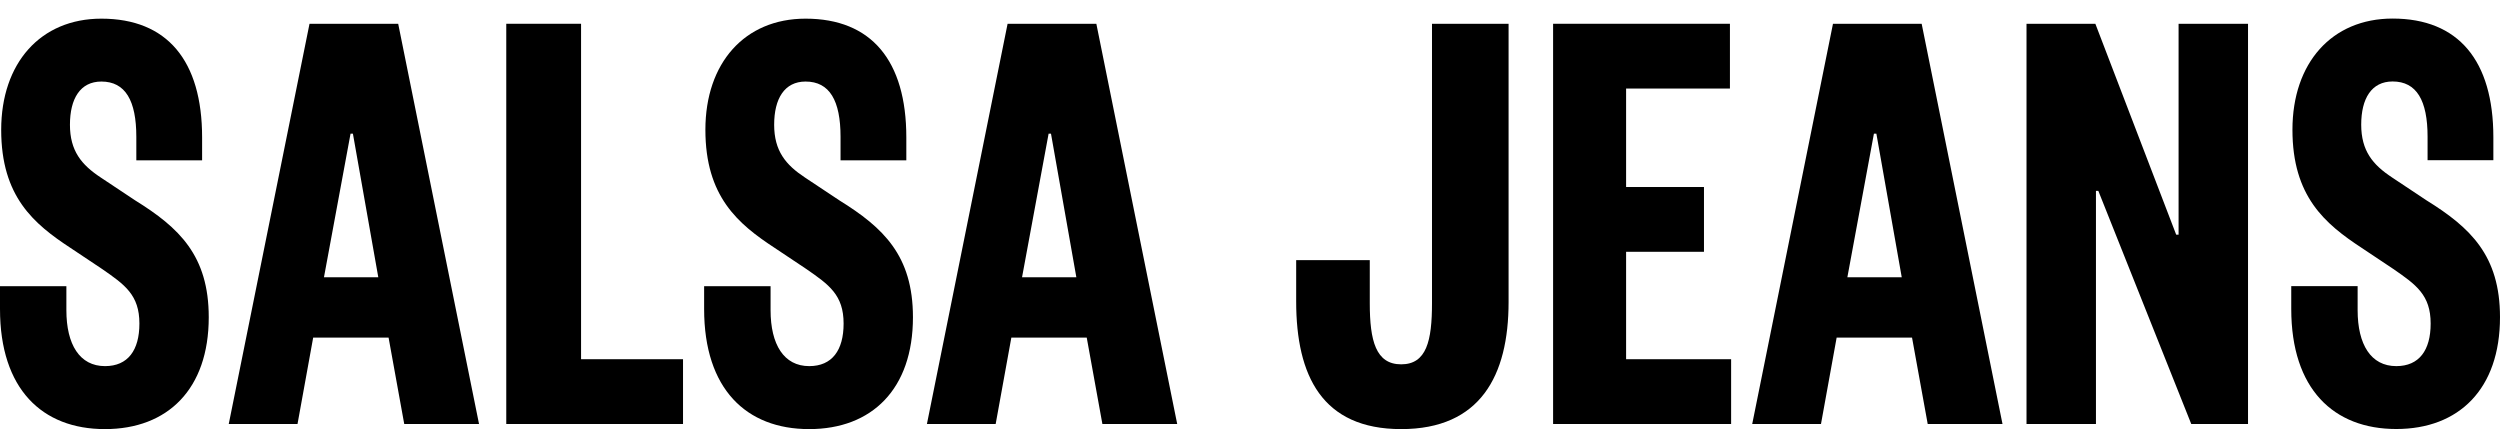 <?xml version="1.0" encoding="UTF-8"?>
<svg xmlns="http://www.w3.org/2000/svg" width="134" height="23" viewBox="0 0 134 23" fill="none">
  <path d="M126.369 16.627V15.335H122.811V16.56C122.811 20.849 125.078 22.995 128.44 22.995C131.802 22.995 134 20.849 134 17.002C134 13.698 132.417 12.199 130.055 10.735L128.212 9.51C127.176 8.828 126.561 8.079 126.561 6.681C126.561 5.284 127.112 4.367 128.244 4.367C129.535 4.367 130.118 5.389 130.118 7.33V8.588H133.644V7.363C133.644 3.243 131.77 0.995 128.244 0.995C124.978 0.995 122.875 3.377 122.875 6.955C122.875 10.533 124.622 11.998 126.592 13.29L128.276 14.413C129.507 15.263 130.283 15.811 130.283 17.343C130.283 18.774 129.667 19.624 128.44 19.624C127.08 19.624 126.369 18.466 126.369 16.627Z" fill="black"></path>
  <path d="M3.558 16.627V15.34H0V16.565C0 20.853 2.258 23 5.624 23C8.991 23 11.189 20.853 11.189 17.006C11.189 13.703 9.606 12.204 7.243 10.739L5.401 9.515C4.365 8.833 3.749 8.084 3.749 6.686C3.749 5.289 4.301 4.371 5.433 4.371C6.723 4.371 7.307 5.394 7.307 7.334V8.593H10.833V7.368C10.833 3.248 8.959 1 5.433 1C2.167 1 0.064 3.382 0.064 6.96C0.064 10.538 1.811 11.998 3.781 13.29L5.465 14.413C6.696 15.263 7.472 15.811 7.472 17.343C7.472 18.774 6.856 19.624 5.629 19.624C4.269 19.624 3.558 18.466 3.558 16.627Z" fill="black"></path>
  <path fill-rule="evenodd" clip-rule="evenodd" d="M25.676 22.726L21.343 1.274H16.59L12.261 22.726H15.947L16.786 18.097H20.828L21.667 22.726H25.676ZM20.276 14.86H17.365L18.789 7.166H18.916L20.276 14.86Z" fill="black"></path>
  <path d="M31.145 1.274V19.254H36.61V22.726H27.136V1.274H31.145Z" fill="black"></path>
  <path d="M41.303 16.627V15.335L41.299 15.34H37.741V16.565C37.741 20.853 40.003 23 43.37 23C46.736 23 48.934 20.853 48.934 17.006C48.934 13.703 47.352 12.204 44.989 10.739L43.146 9.515C42.111 8.833 41.495 8.084 41.495 6.686C41.495 5.289 42.047 4.371 43.178 4.371C44.469 4.371 45.053 5.394 45.053 7.334V8.593H48.579V7.368C48.579 3.248 46.704 1 43.178 1C39.912 1 37.809 3.377 37.809 6.955C37.809 10.533 39.552 11.998 41.527 13.29L43.21 14.413C44.441 15.263 45.217 15.811 45.217 17.343C45.217 18.774 44.601 19.624 43.374 19.624C42.015 19.624 41.303 18.466 41.303 16.627Z" fill="black"></path>
  <path fill-rule="evenodd" clip-rule="evenodd" d="M58.764 1.274L63.098 22.726H59.088L58.249 18.097H54.208L53.368 22.726H49.683L54.007 1.274H58.764ZM54.782 14.86H57.692L56.333 7.166H56.205L54.782 14.86Z" fill="black"></path>
  <path d="M73.42 13.943H69.475V16.157C69.475 20.138 70.866 23 75.103 23C79.341 23 80.86 20.142 80.86 16.19V1.274H76.755V16.257C76.755 18.27 76.463 19.528 75.103 19.528C73.744 19.528 73.42 18.265 73.42 16.257V13.943Z" fill="black"></path>
  <path d="M92.788 22.726H83.246V1.274H92.724V4.746H87.159V10.024H91.333V13.496H87.159V19.254H92.788V22.726Z" fill="black"></path>
  <path fill-rule="evenodd" clip-rule="evenodd" d="M107.334 22.726L103.001 1.274H98.248L93.919 22.726H97.605L98.444 18.097H102.485L103.325 22.726H107.334ZM101.933 14.86H99.019L100.442 7.166H100.574L101.933 14.86Z" fill="black"></path>
  <path d="M116.772 1.274H120.494V22.726H117.451L112.47 10.23H112.343V22.726H108.621V1.274H112.311L116.644 12.579H116.772V1.274Z" fill="black"></path>
</svg>
